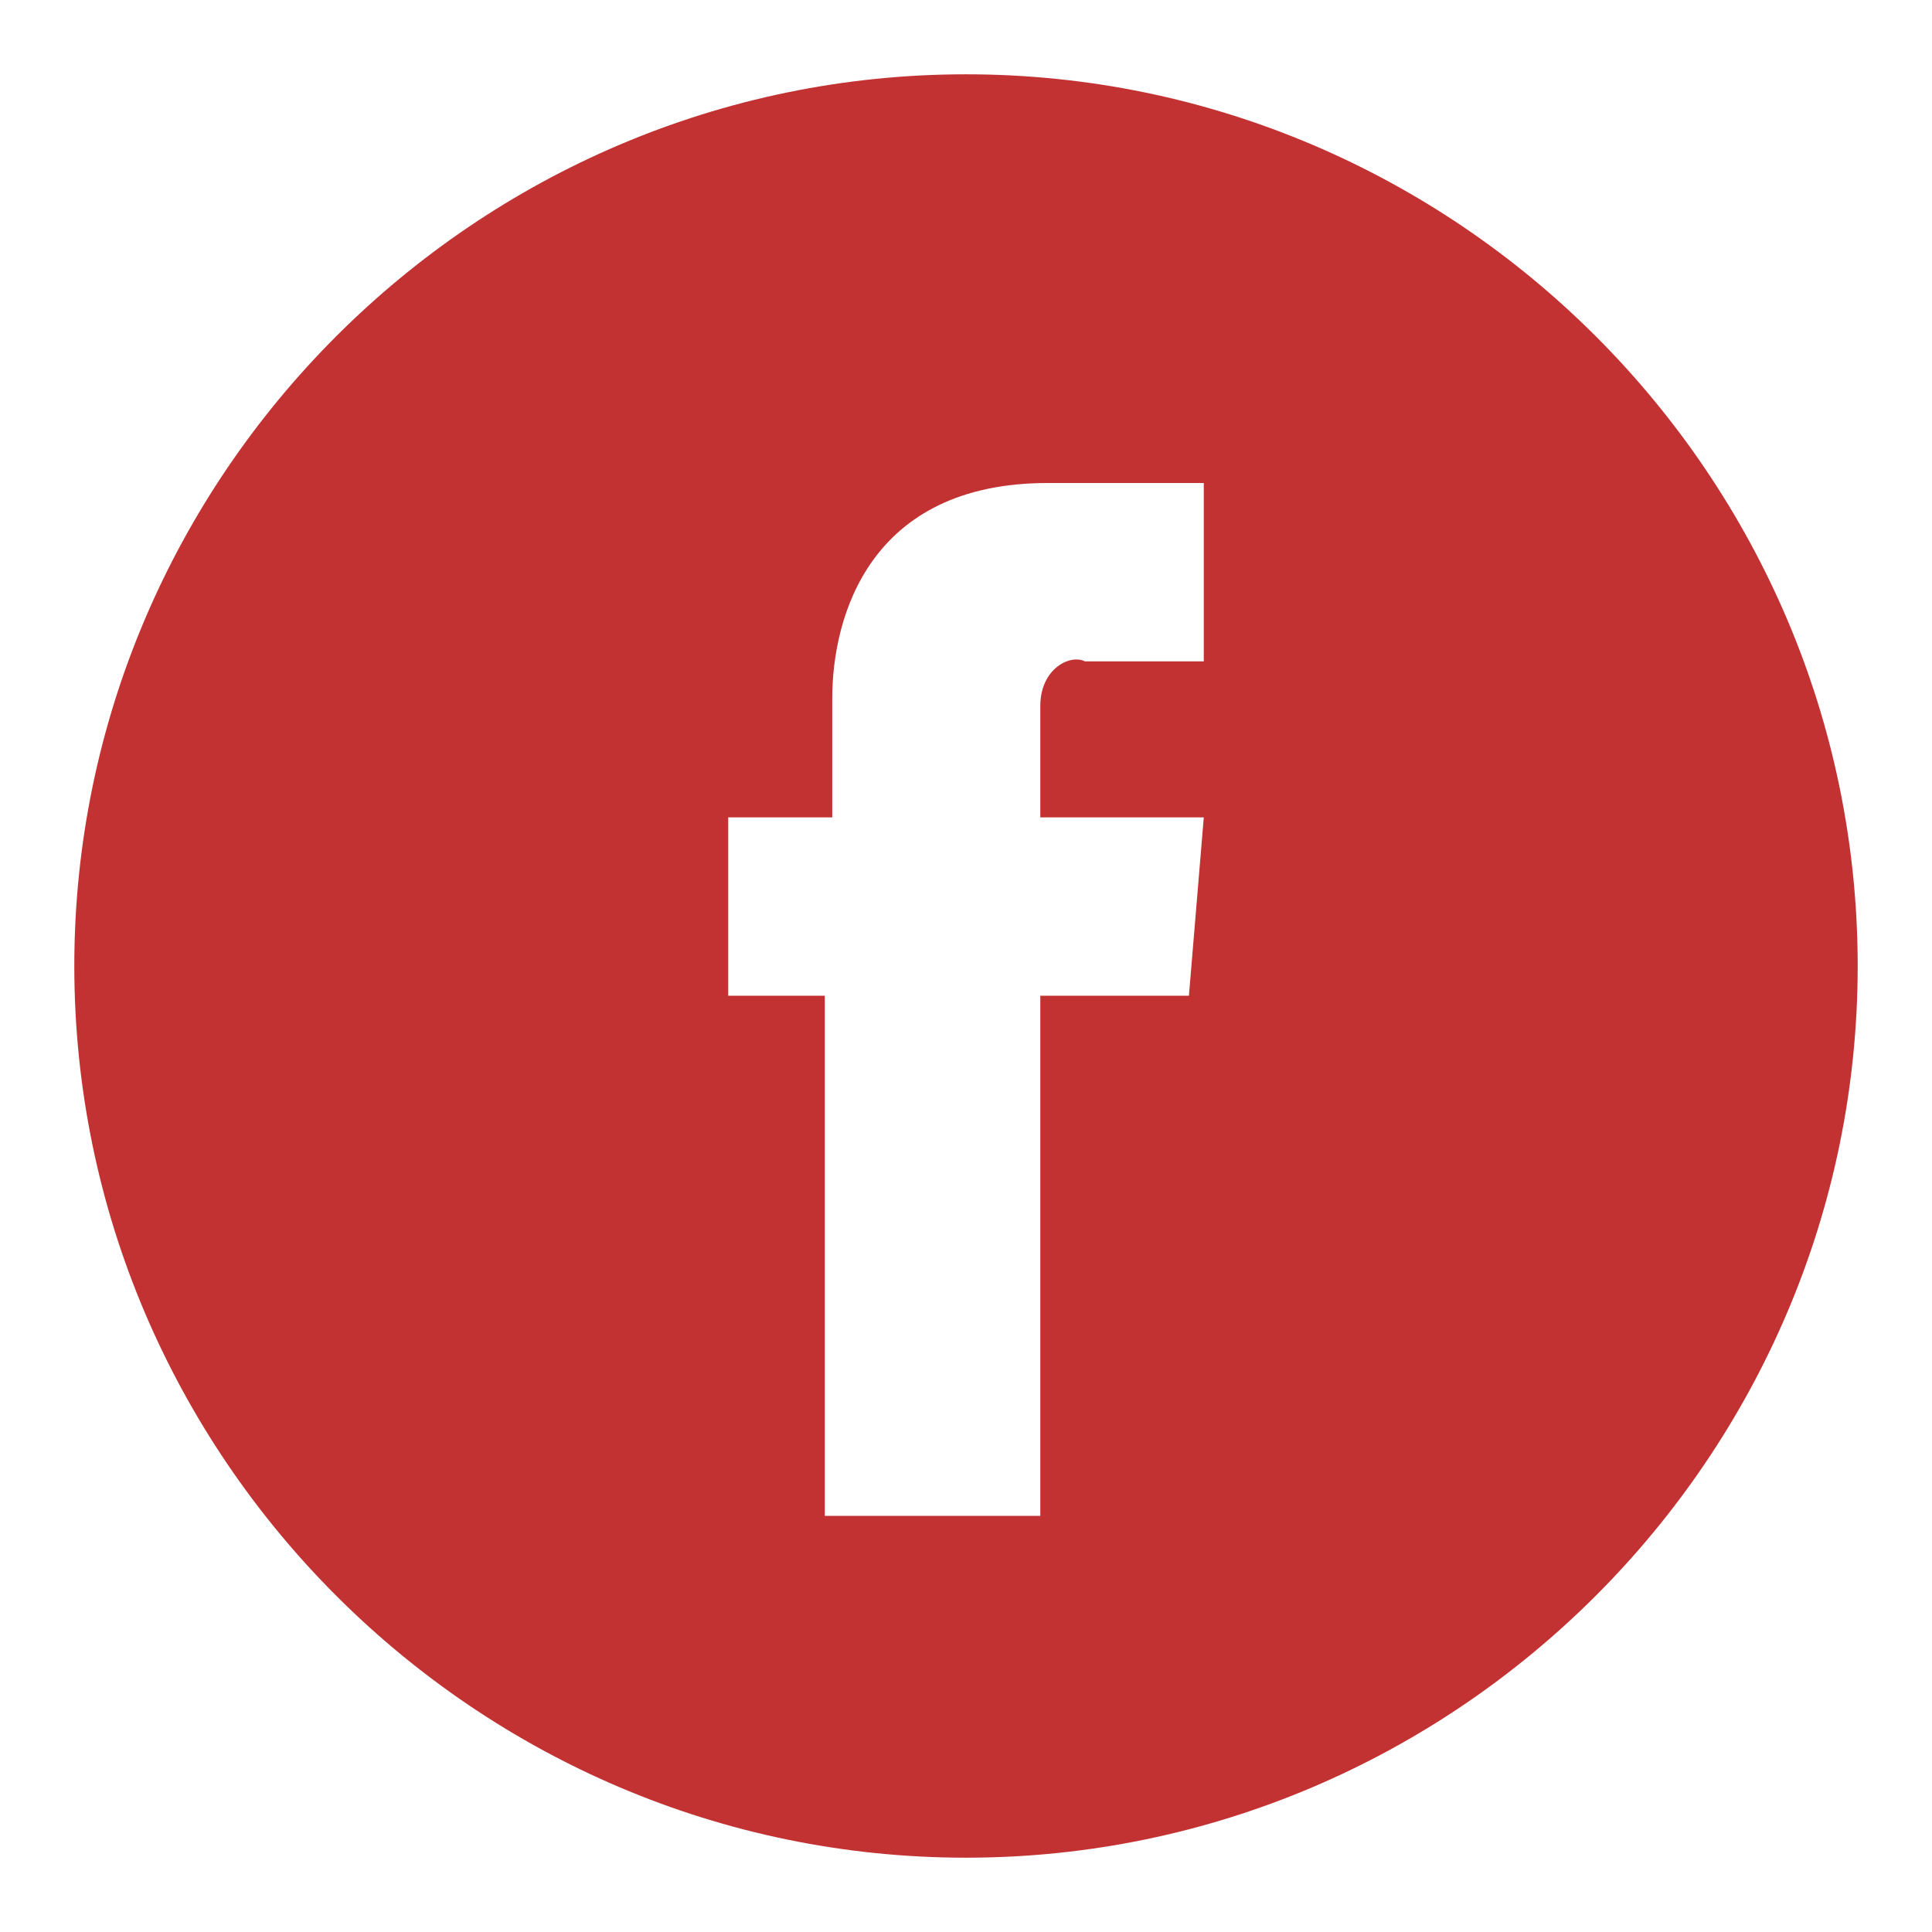 <?xml version="1.0" encoding="utf-8"?>
<!-- Generator: Adobe Illustrator 19.0.0, SVG Export Plug-In . SVG Version: 6.00 Build 0)  -->
<svg version="1.1" id="Livello_1" xmlns="http://www.w3.org/2000/svg" xmlns:xlink="http://www.w3.org/1999/xlink" x="0px" y="0px"
	 viewBox="0 0 26 26" style="enable-background:new 0 0 26 26;" xml:space="preserve">
<style type="text/css">
	.st0{fill:#C33232;}
</style>
<path id="XMLID_1410_" class="st0" d="M13,1C6.4,1,1,6.4,1,13c0,6.6,5.4,12,12,12c6.6,0,12-5.4,12-12C25,6.4,19.6,1,13,1L13,1z
	 M16,13.4h-2v7h-2.9v-7H9.8V11h1.4V9.4c0-1.1,0.5-2.9,2.9-2.9l2.1,0v2.4h-1.6C14.4,8.8,14,9,14,9.5V11h2.2L16,13.4z M16,13.4"/>
</svg>

